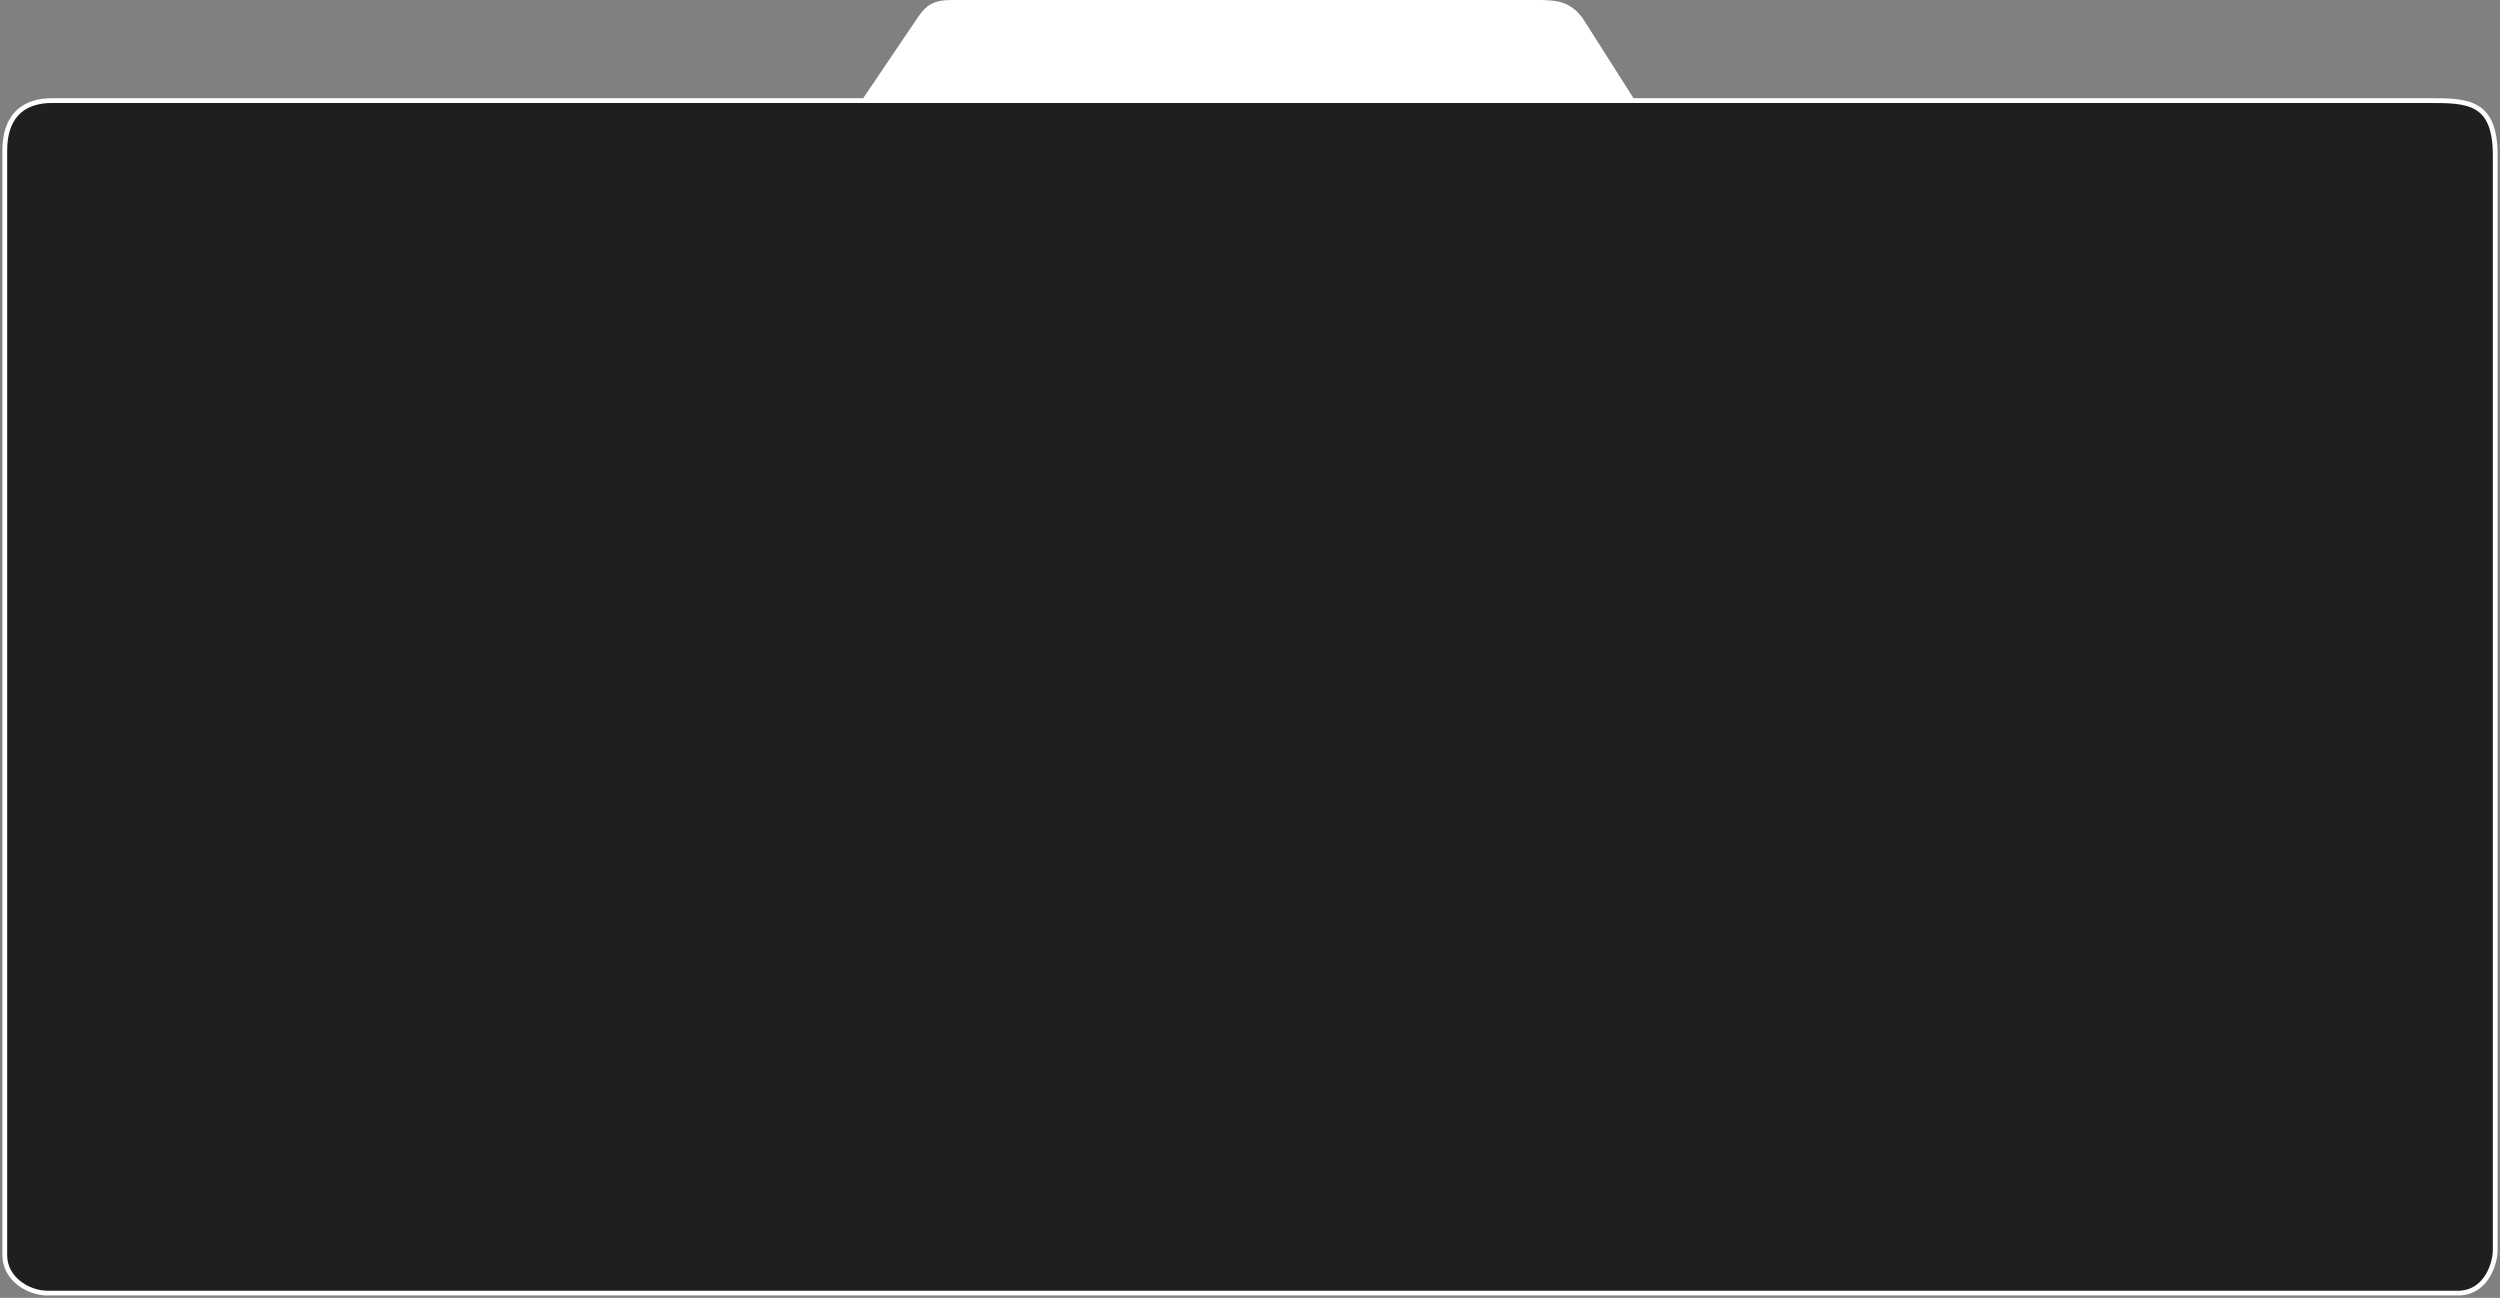<svg width="522" height="271" viewBox="0 0 522 271" fill="none" xmlns="http://www.w3.org/2000/svg">
<rect x="0" y="0" width="522" height="271" fill="#808080" stroke="none"/>
<path fill-rule="evenodd" clip-rule="evenodd" d="M342 21.006L501.5 21L507.173 21.006C515.074 21.006 521 21.006 521 32.369V261.107C521 263.577 519.314 269.712 513.593 270H9.889C5.938 270 1 267.036 1 262.095V31.381C1 24.958 4.149 20.823 11.37 21.006H180.5H340.802H342Z" fill="#1F1F1F"/>
<path fill-rule="evenodd" clip-rule="evenodd" d="M340.802 21.006H180.5L192 4C193.826 1.28 195.31 0.454 199 0.5H321.5C325.912 0.515 327.814 1.239 330 4L340.802 21.006Z" fill="white"/>
<path d="M342 21.006L501.5 21L507.173 21.006C515.074 21.006 521 21.006 521 32.369M342 21.006H340.802M342 21.006C341.601 21.006 341.202 21.006 340.802 21.006M521 32.369V261.107M521 32.369C521 43.731 521 258.816 521 261.107M521 261.107C521 263.577 519.314 269.712 513.593 270H9.889C5.938 270 1 267.036 1 262.095M1 262.095V31.381M1 262.095C1 262.095 1 37.803 1 31.381M1 31.381C1 24.958 4.149 20.823 11.37 21.006M11.37 21.006H180.5M11.37 21.006C25.389 21.006 96.399 21.006 180.5 21.006M180.5 21.006H340.802M180.5 21.006L192 4C193.826 1.28 195.31 0.454 199 0.5H321.5C325.912 0.515 327.814 1.239 330 4L340.802 21.006M180.5 21.006C232.388 21.006 289.258 21.006 340.802 21.006" stroke="white"/>
</svg>
